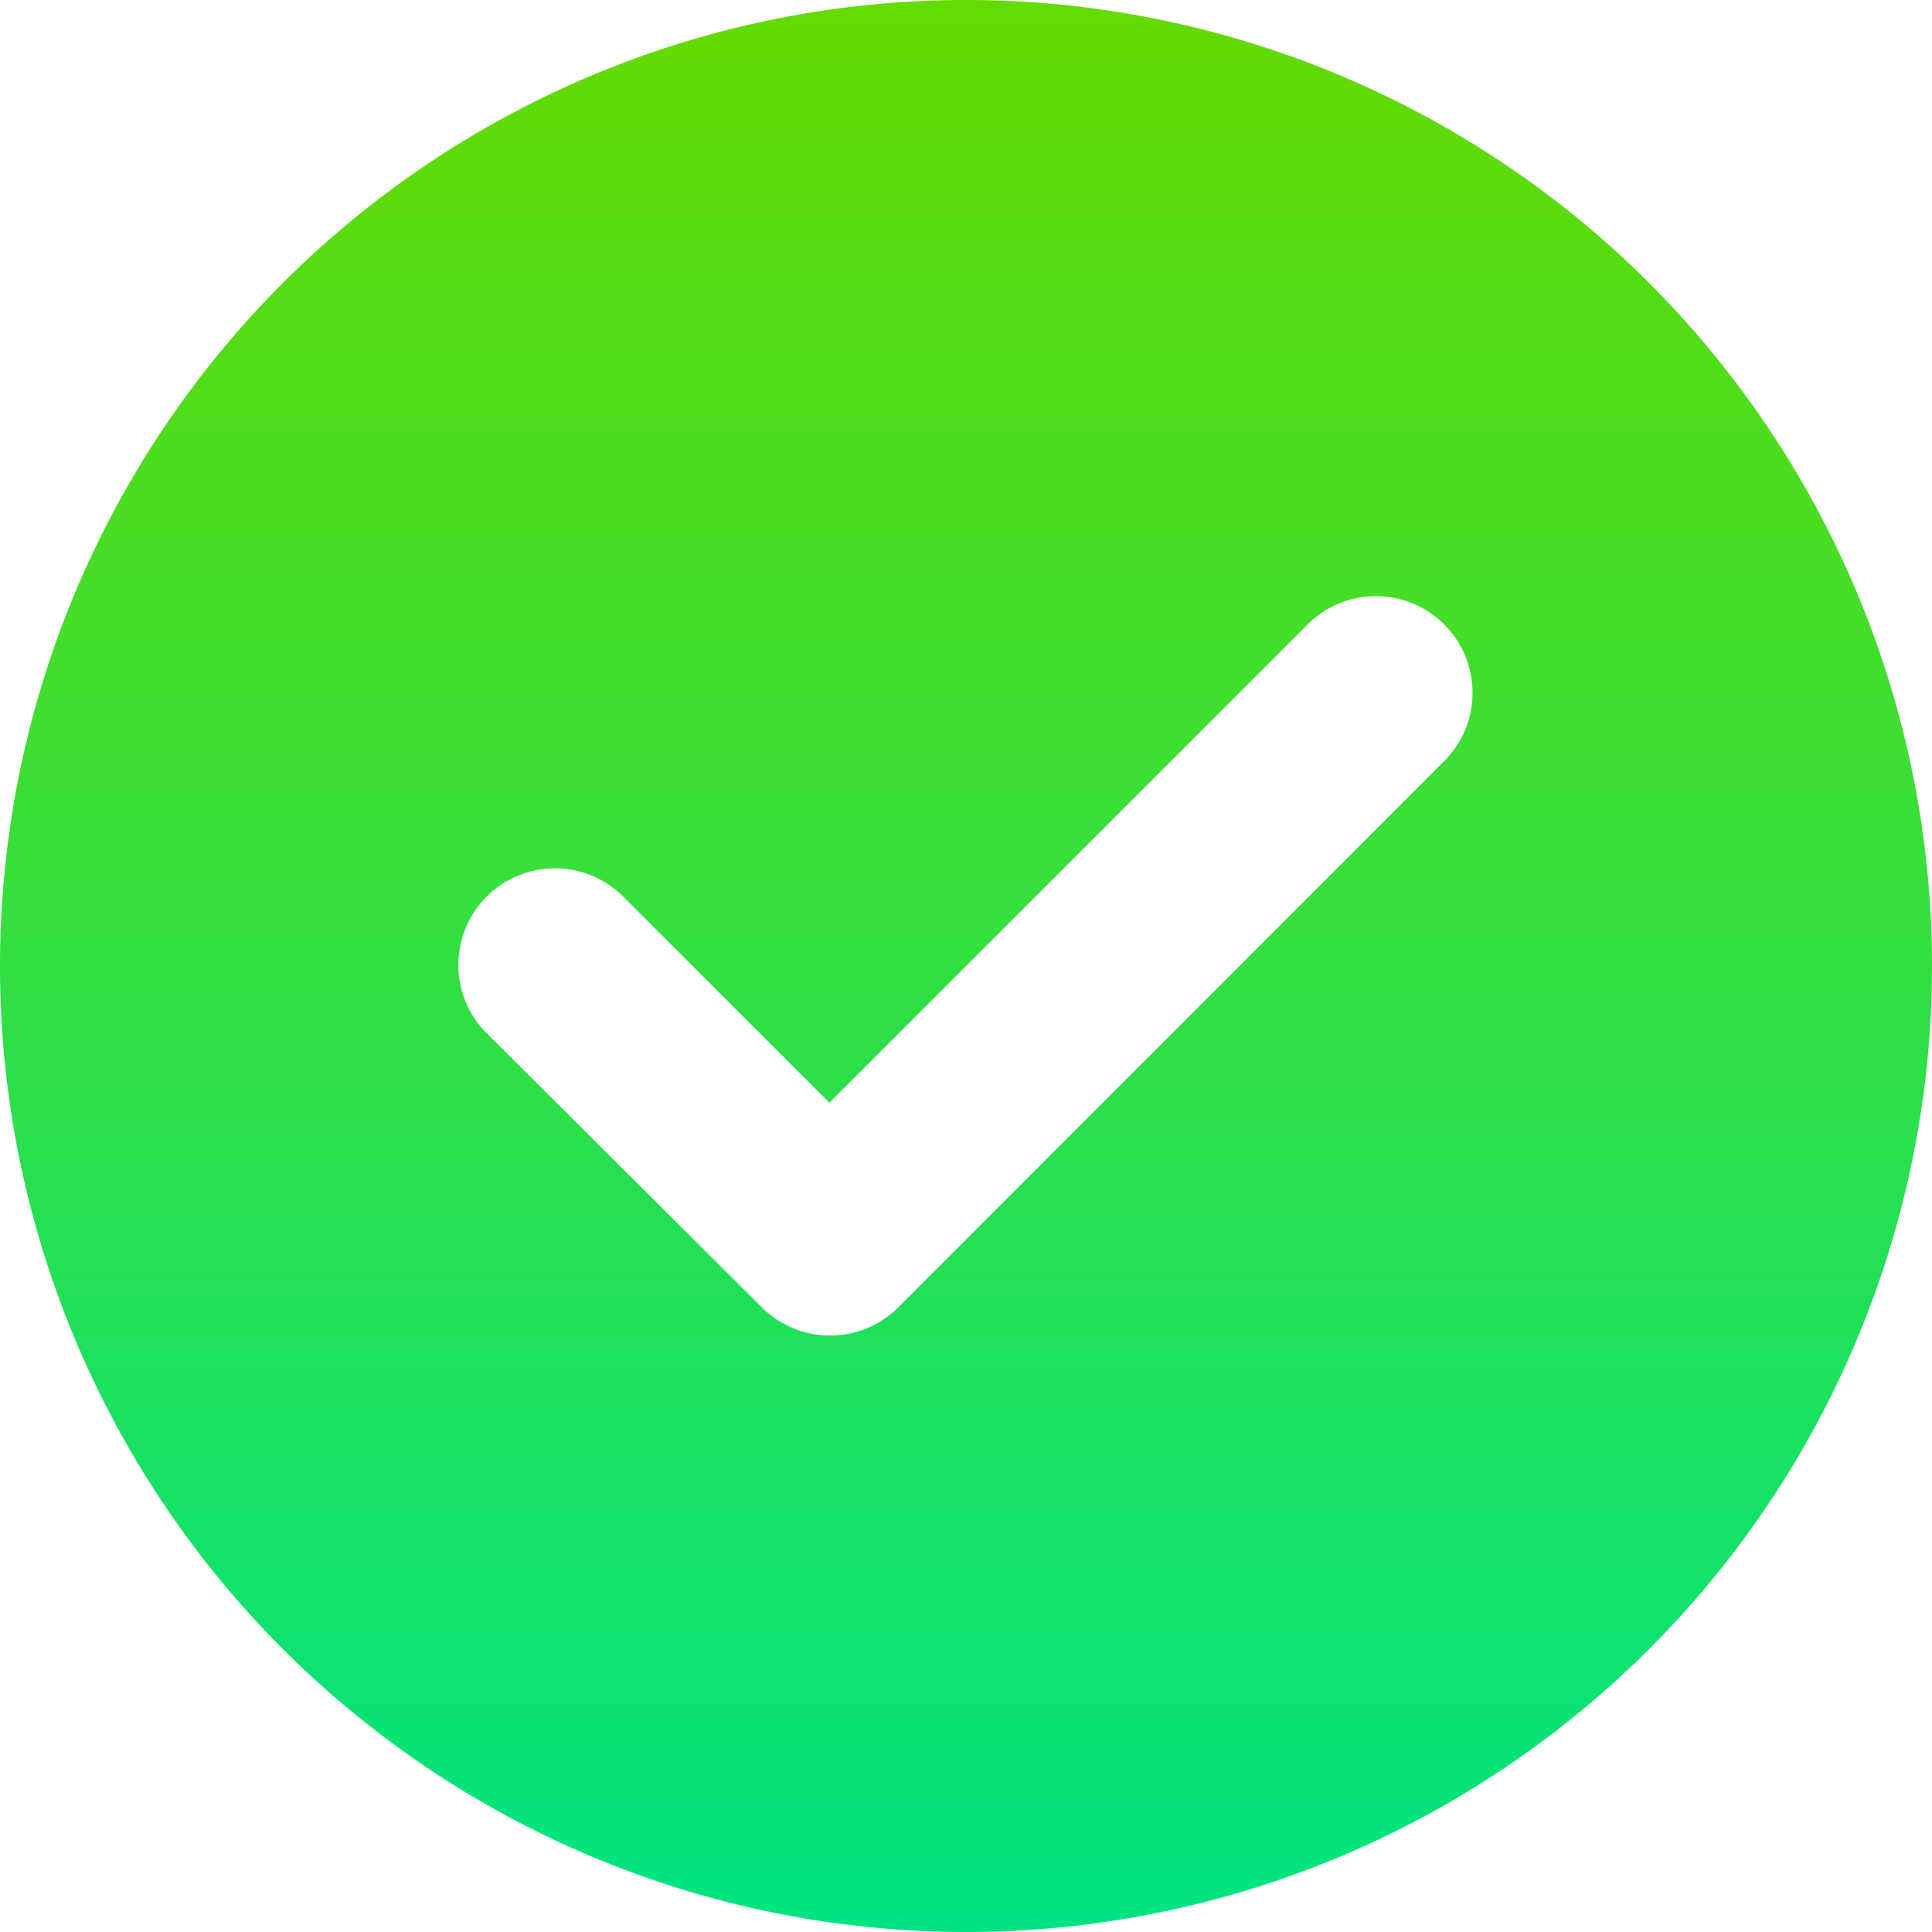 <svg xmlns="http://www.w3.org/2000/svg" xmlns:xlink="http://www.w3.org/1999/xlink" width="20" height="20" viewBox="0 0 20 20">
  <defs>
    <linearGradient id="linear-gradient" x1="0.5" x2="0.5" y2="1" gradientUnits="objectBoundingBox">
      <stop offset="0" stop-color="#65db00"/>
      <stop offset="1" stop-color="#00e383"/>
    </linearGradient>
  </defs>
  <path id="Path_1881" data-name="Path 1881" d="M12,22A10,10,0,1,0,2,12,10,10,0,0,0,12,22ZM15.536,8.464A1,1,0,1,1,16.95,9.88L11.3,15.533l0,0a1,1,0,0,1-1.414,0l0,0L7.05,12.708a1,1,0,1,1,1.414-1.414l2.122,2.121,4.95-4.95Z" transform="translate(-2 -2)" fill-rule="evenodd" fill="url(#linear-gradient)"/>
</svg>
